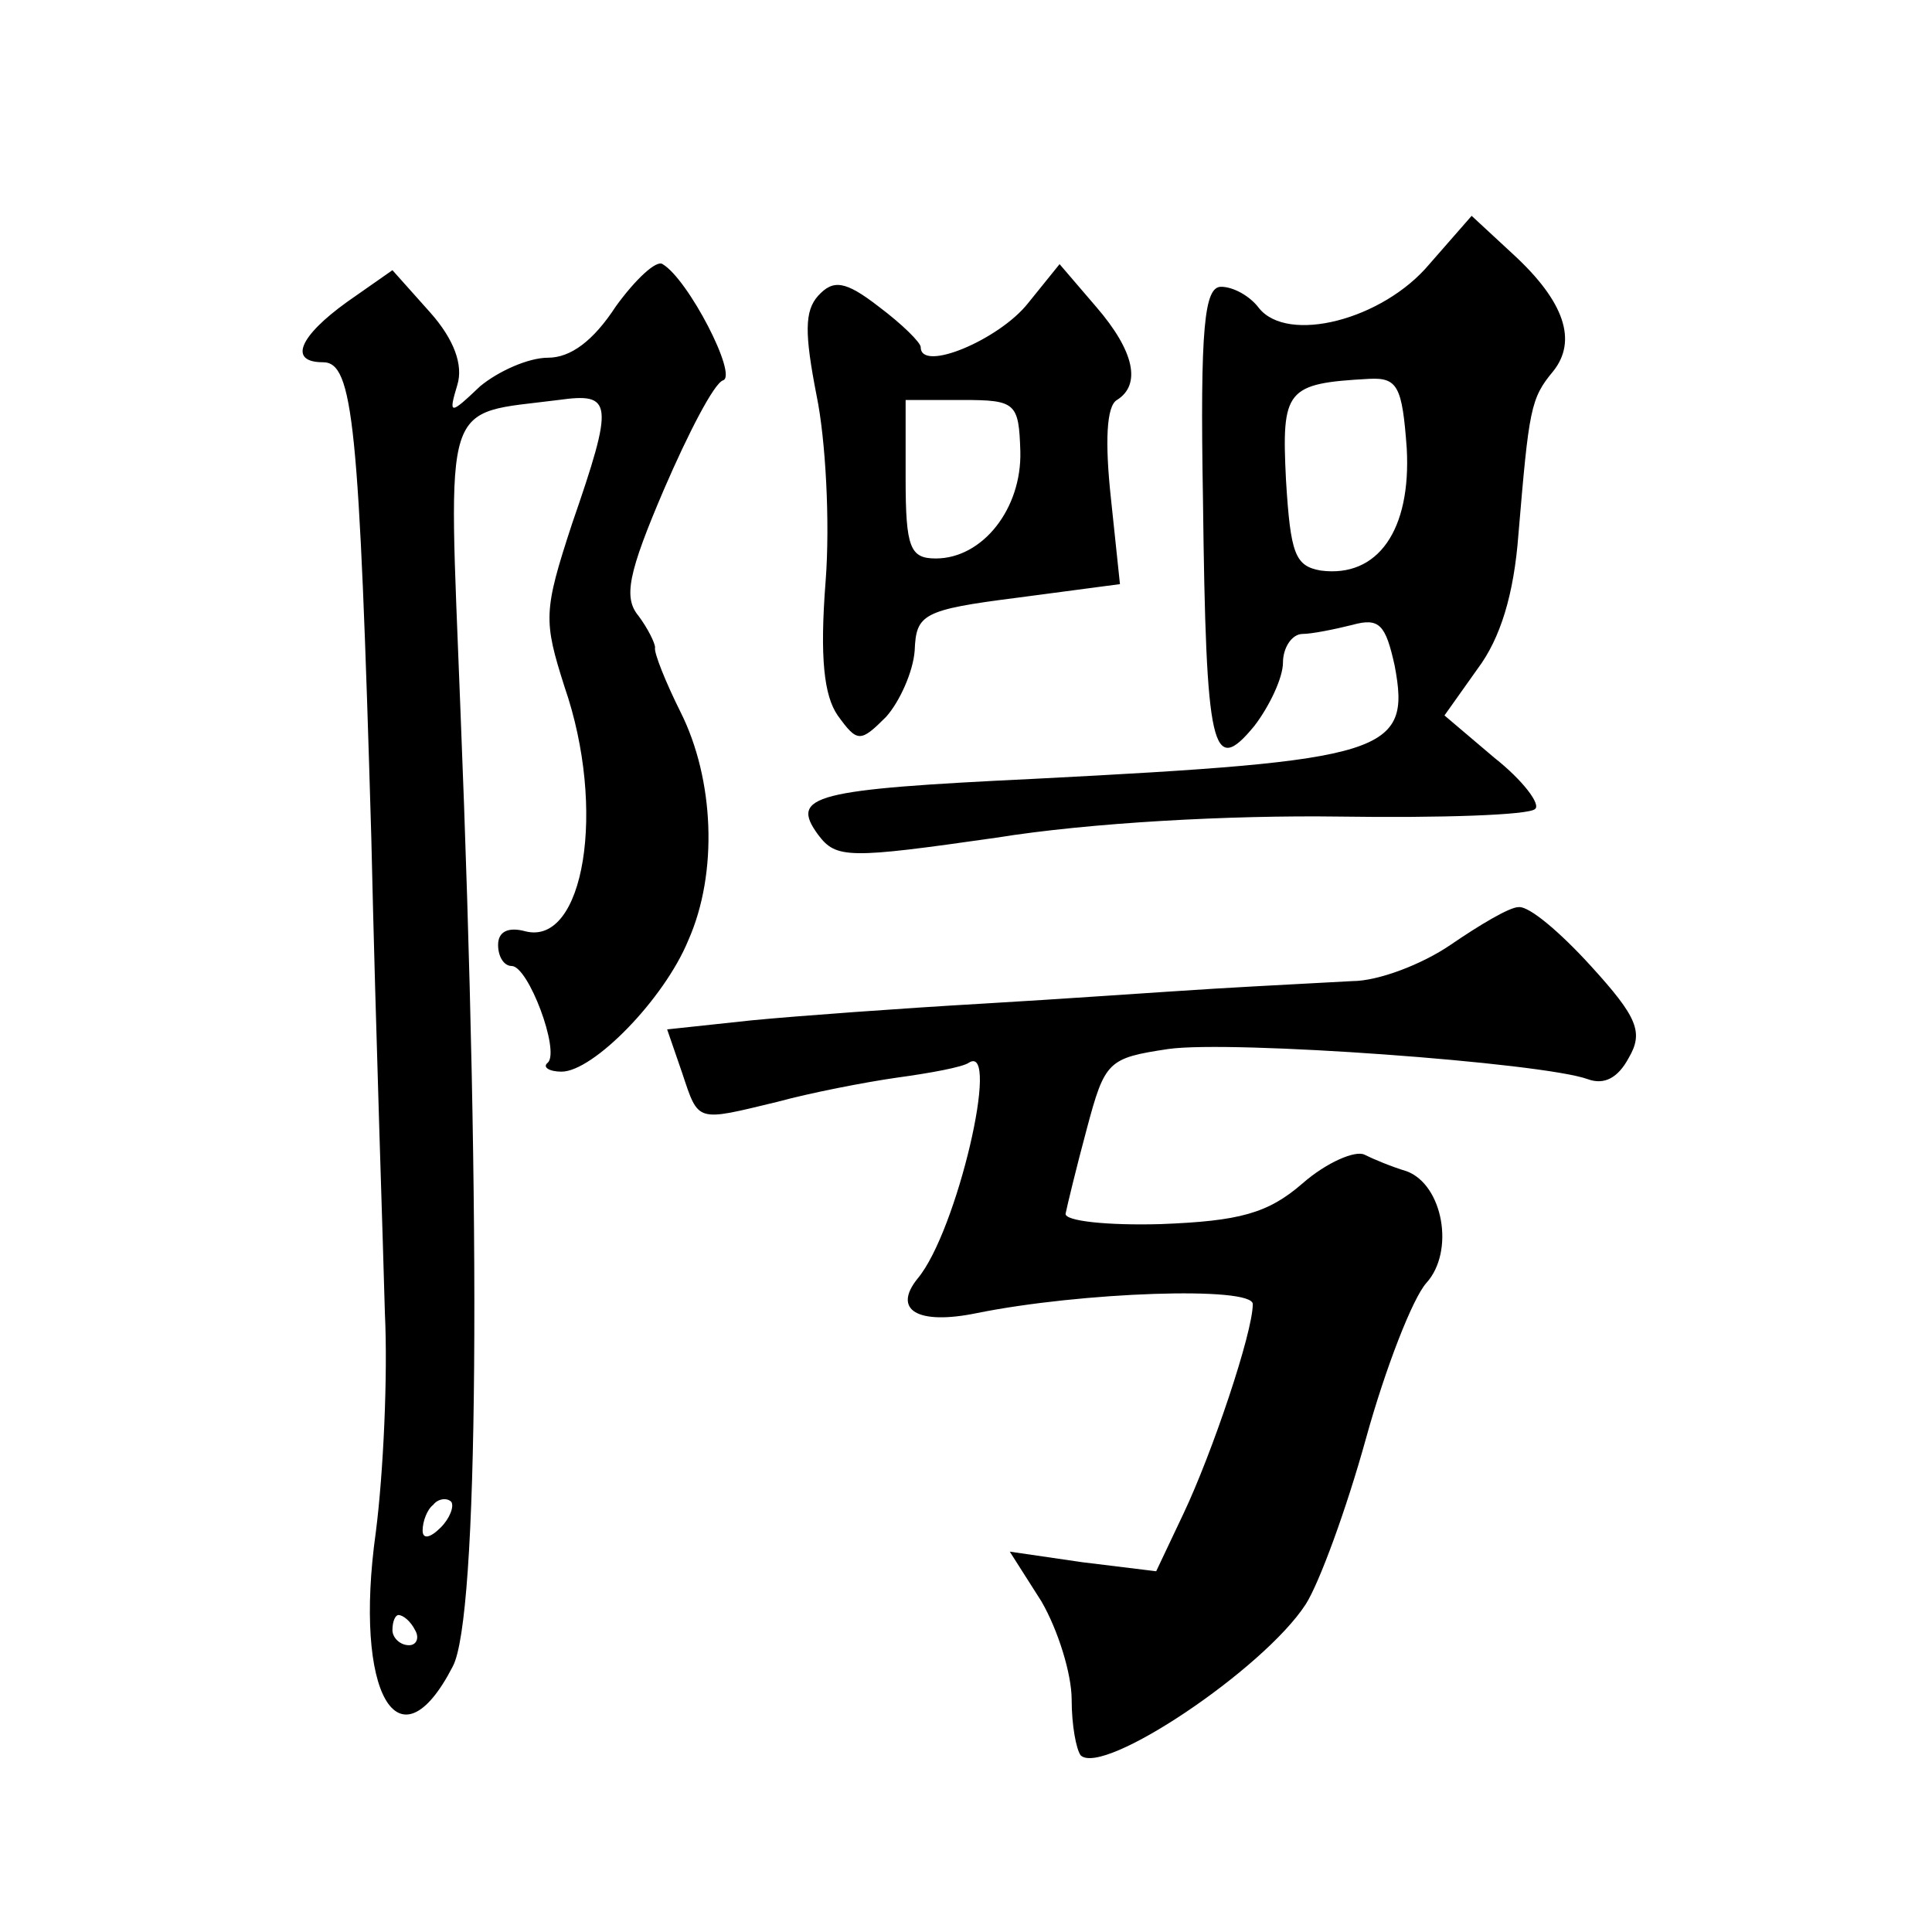 <?xml version="1.0" standalone="no"?>
<!DOCTYPE svg PUBLIC "-//W3C//DTD SVG 20010904//EN"
 "http://www.w3.org/TR/2001/REC-SVG-20010904/DTD/svg10.dtd">
<svg version="1.0" xmlns="http://www.w3.org/2000/svg"
 width="128pt" height="128pt" viewBox="0 0 128 128"
 preserveAspectRatio="xMidYMid meet">
<g transform="translate(0,128) scale(0.1,-0.1)"
fill="#0" stroke="none">
<path d="M947 1105 c-31 -37 -94 -53 -113 -29 -6 8 -17 14 -25 14 -11 0 -14 -26
-12 -141 2 -167 6 -184 34 -150 10 13 19 32 19 42 0 10 6 19 13 19 6 0 21 3 33
6 18 5 22 0 28 -27 11 -58 -5 -63 -239 -75 -146 -7 -162 -11 -143 -37 12 -16 20
-16 118 -2 62 10 155 15 227 14 68 -1 126 1 130 5 4 3 -8 19 -27 34 l-33 28 22
31 c15 20 24 49 27 89 7 83 8 90 23 108 16 20 8 46 -27 78 l-27 25 -28 -32z m-15
-122 c3 -54 -19 -86 -57 -81 -17 3 -20 11 -23 60 -3 60 0 64 55 67 19 1 22 -5 25
-46z M408 1077 c-15 -23 -30 -34 -45 -34 -13 0 -33 -9 -45 -19 -20 -19 -21 -19
-15 1 4 13 -2 30 -18 48 l-25 28 -30 -21 c-32 -23 -39 -40 -16 -40 20 0 24 -40
32 -315 3 -132 8 -274 9 -315 2 -41 -1 -106 -6 -145 -15 -107 15 -159 51 -89 17
32 19 287 5 635 -8 209 -13 194 65 204 36 5 37 -1 9 -82 -19 -58 -19 -64 -5 -108
28 -81 13 -172 -26 -162 -11 3 -18 0 -18 -9 0 -8 4 -14 9 -14 11 0 32 -56 24 -64
-4 -3 1 -6 9 -6 21 0 68 48 84 87 20 45 17 107 -5 151 -10 20 -18 40 -17 43 0 3
-5 13 -11 21 -10 12 -7 28 17 84 16 37 33 70 39 72 10 3 -23 67 -40 77 -4 3 -18
-10 -31 -28z m-116 -809 c-7 -7 -12 -8 -12 -2 0 6 3 14 7 17 3 4 9 5 12 2 2 -3
-1 -11 -7 -17z m-17 -68 c3 -5 1 -10 -4 -10 -6 0 -11 5 -11 10 0 6 2 10 4 10 3
0 8 -4 11 -10z M542 1084 c-9 -10 -9 -25 -1 -66 6 -29 9 -84 6 -123 -4 -51 -1 -76
8 -89 13 -18 15 -18 32 -1 9 10 18 30 19 44 1 24 5 27 68 35 l68 9 -6 57 c-4 37
-3 61 4 65 16 10 12 32 -14 62 l-24 28 -21 -26 c-19 -24 -71 -46 -71 -29 0 3 -12
15 -28 27 -22 17 -30 18 -40 7z m134 -103 c1 -38 -25 -71 -56 -71 -17 0 -20 7 -20
53 l0 52 38 0 c35 0 37 -2 38 -34z M961 654 c-19 -13 -48 -24 -65 -24 -17 -1 -58
-3 -91 -5 -33 -2 -103 -7 -155 -10 -52 -3 -121 -8 -152 -11 l-56 -6 10 -29 c11
-33 9 -32 63 -19 22 6 58 13 79 16 22 3 44 7 48 10 21 13 -8 -112 -34 -143 -17
-21 0 -31 39 -23 69 14 183 18 183 6 0 -19 -27 -99 -46 -139 l-18 -38 -49 6 -48
7 21 -33 c11 -19 20 -48 20 -65 0 -17 3 -33 6 -37 15 -14 121 57 149 100 9 14 27
63 40 110 13 47 31 93 40 103 19 21 11 65 -13 74 -10 3 -22 8 -28 11 -6 3 -25 -5
-41 -19 -23 -20 -42 -25 -94 -27 -35 -1 -64 2 -63 7 1 5 7 30 14 56 12 45 14 47
54 53 42 6 248 -9 278 -20 11 -4 20 1 27 14 10 17 6 27 -25 61 -20 22 -41 40 -48
39 -6 0 -26 -12 -45 -25z"/>
</g>
</svg>
